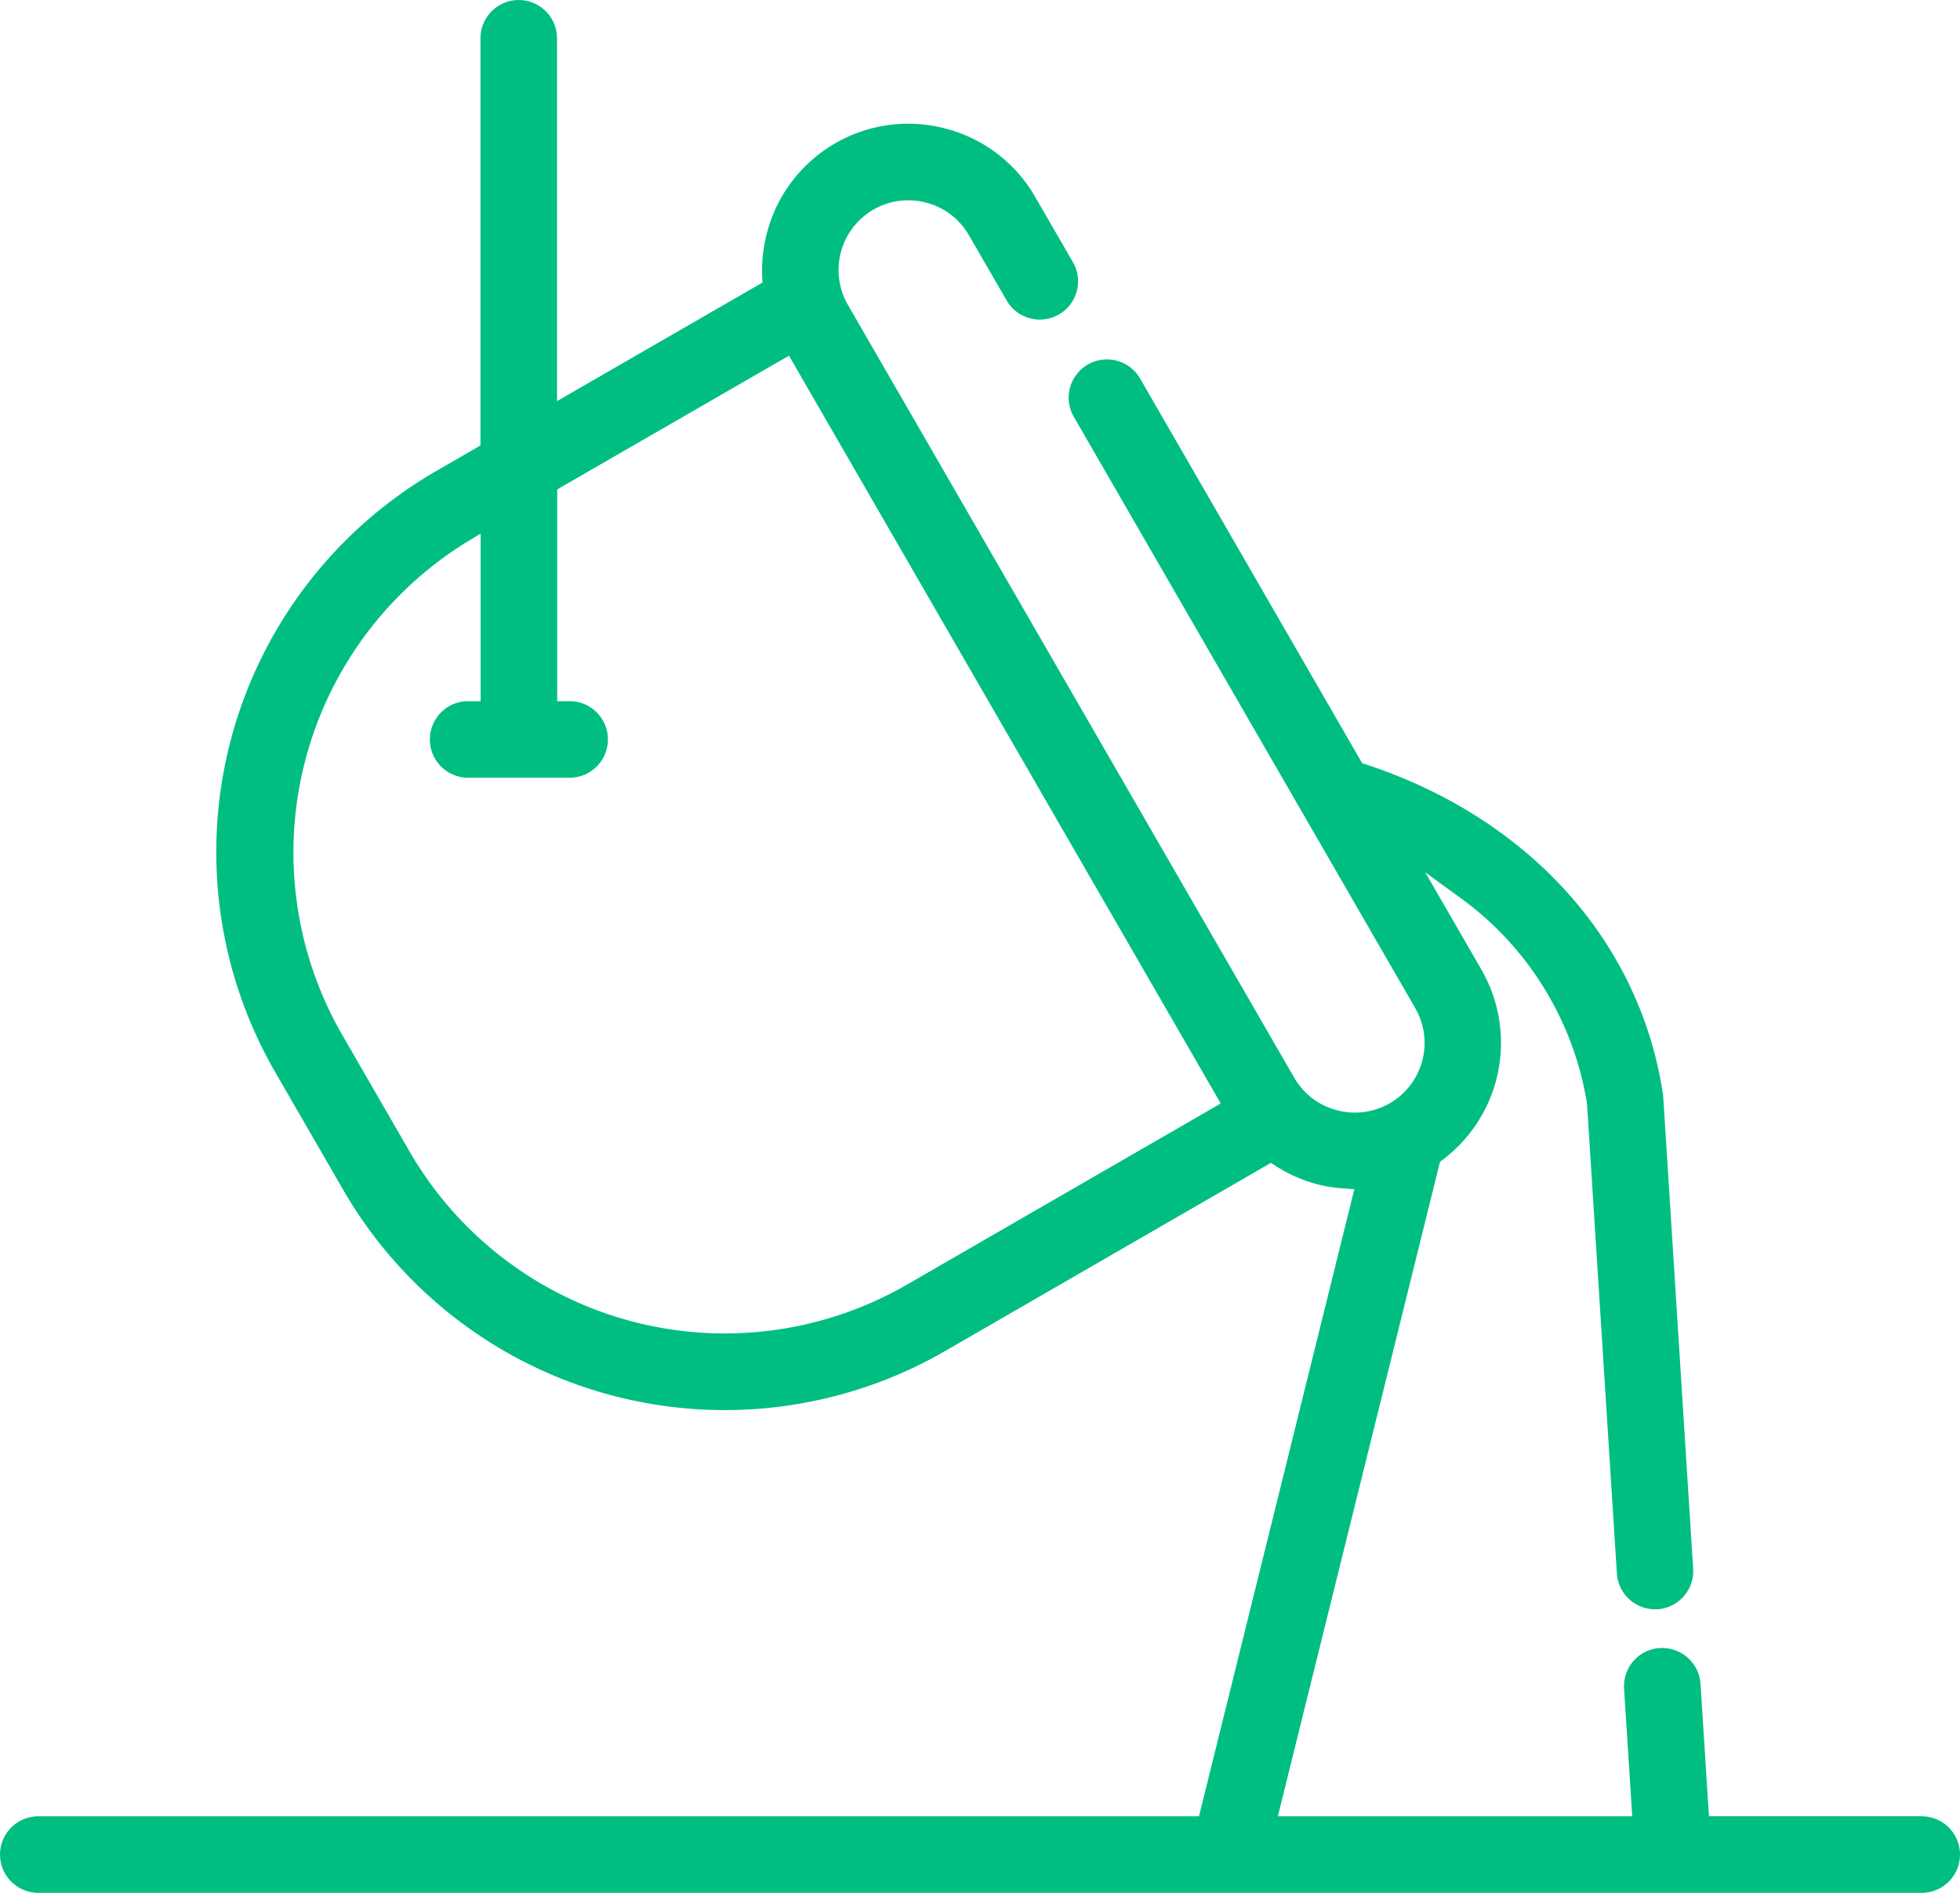 <svg id="Steel-Industry-icon-g" xmlns="http://www.w3.org/2000/svg" xmlns:xlink="http://www.w3.org/1999/xlink" width="80" height="77.271" viewBox="0 0 80 77.271">
  <defs>
    <clipPath id="clip-path">
      <rect id="Rectangle_978" data-name="Rectangle 978" width="80" height="77.271" fill="#00be82"/>
    </clipPath>
  </defs>
  <g id="Group_1182" data-name="Group 1182" transform="translate(0 0)" clip-path="url(#clip-path)">
    <path id="Path_93" data-name="Path 93" d="M78.438,74.147H69.753l-.02-.307-.324-5.1a1.568,1.568,0,0,0-1.563-1.462c-.032,0-.064,0-.1,0a1.564,1.564,0,0,0-1.458,1.658L66.6,73.8l.022.349H52.158l.1-.407,6.49-26.2.028-.114.094-.07a5.981,5.981,0,0,0,1.6-7.767l-1.523-2.638-.775-1.343,1.253.914a12.911,12.911,0,0,1,5.351,8.528l1.219,19.183a1.564,1.564,0,0,0,1.557,1.463c.034,0,.07,0,.1,0a1.563,1.563,0,0,0,1.456-1.658L67.889,44.8a1.237,1.237,0,0,0-.014-.131c-.94-6.252-5.485-11.288-12.159-13.475l-.119-.039-.062-.108-9-15.593a1.562,1.562,0,1,0-2.706,1.562L57.762,41.15a2.844,2.844,0,0,1-2.456,4.271,2.9,2.9,0,0,1-.748-.1A2.826,2.826,0,0,1,52.828,44L34.609,12.447a2.847,2.847,0,0,1,2.456-4.271,2.891,2.891,0,0,1,.75.1A2.825,2.825,0,0,1,39.546,9.6L41.107,12.3a1.563,1.563,0,0,0,2.706-1.563L42.251,8.036a5.93,5.93,0,0,0-3.628-2.779,6.042,6.042,0,0,0-1.565-.207,5.96,5.96,0,0,0-5.746,4.428,6.017,6.017,0,0,0-.2,1.857l.01.2-.173.1-7.722,4.457-.492.284V1.563a1.562,1.562,0,1,0-3.124,0V18.18l-.164.1-1.652.954a17.971,17.971,0,0,0-6.57,24.521l2.8,4.849a17.983,17.983,0,0,0,24.52,6.569L51.7,47.574l.174-.1.169.109a6.033,6.033,0,0,0,1.706.759,5.929,5.929,0,0,0,1.141.178l.389.028-.094.379L49,73.9l-.062.249H1.563a1.562,1.562,0,1,0,0,3.124H78.438a1.562,1.562,0,1,0,0-3.124M49.54,45.214,36.985,52.463a14.861,14.861,0,0,1-20.252-5.427l-2.8-4.849a14.9,14.9,0,0,1,5.184-20.1l.5-.3v6.838h-.548a1.563,1.563,0,0,0,0,3.125h4.22a1.563,1.563,0,0,0,0-3.125h-.547V19.985l.164-.1,9.013-5.2.284-.164.164.284,2.112,3.659,15.183,26.3.164.284Z" transform="translate(0 0)" fill="#00be82" fill-rule="evenodd"/>
  </g>
</svg>
